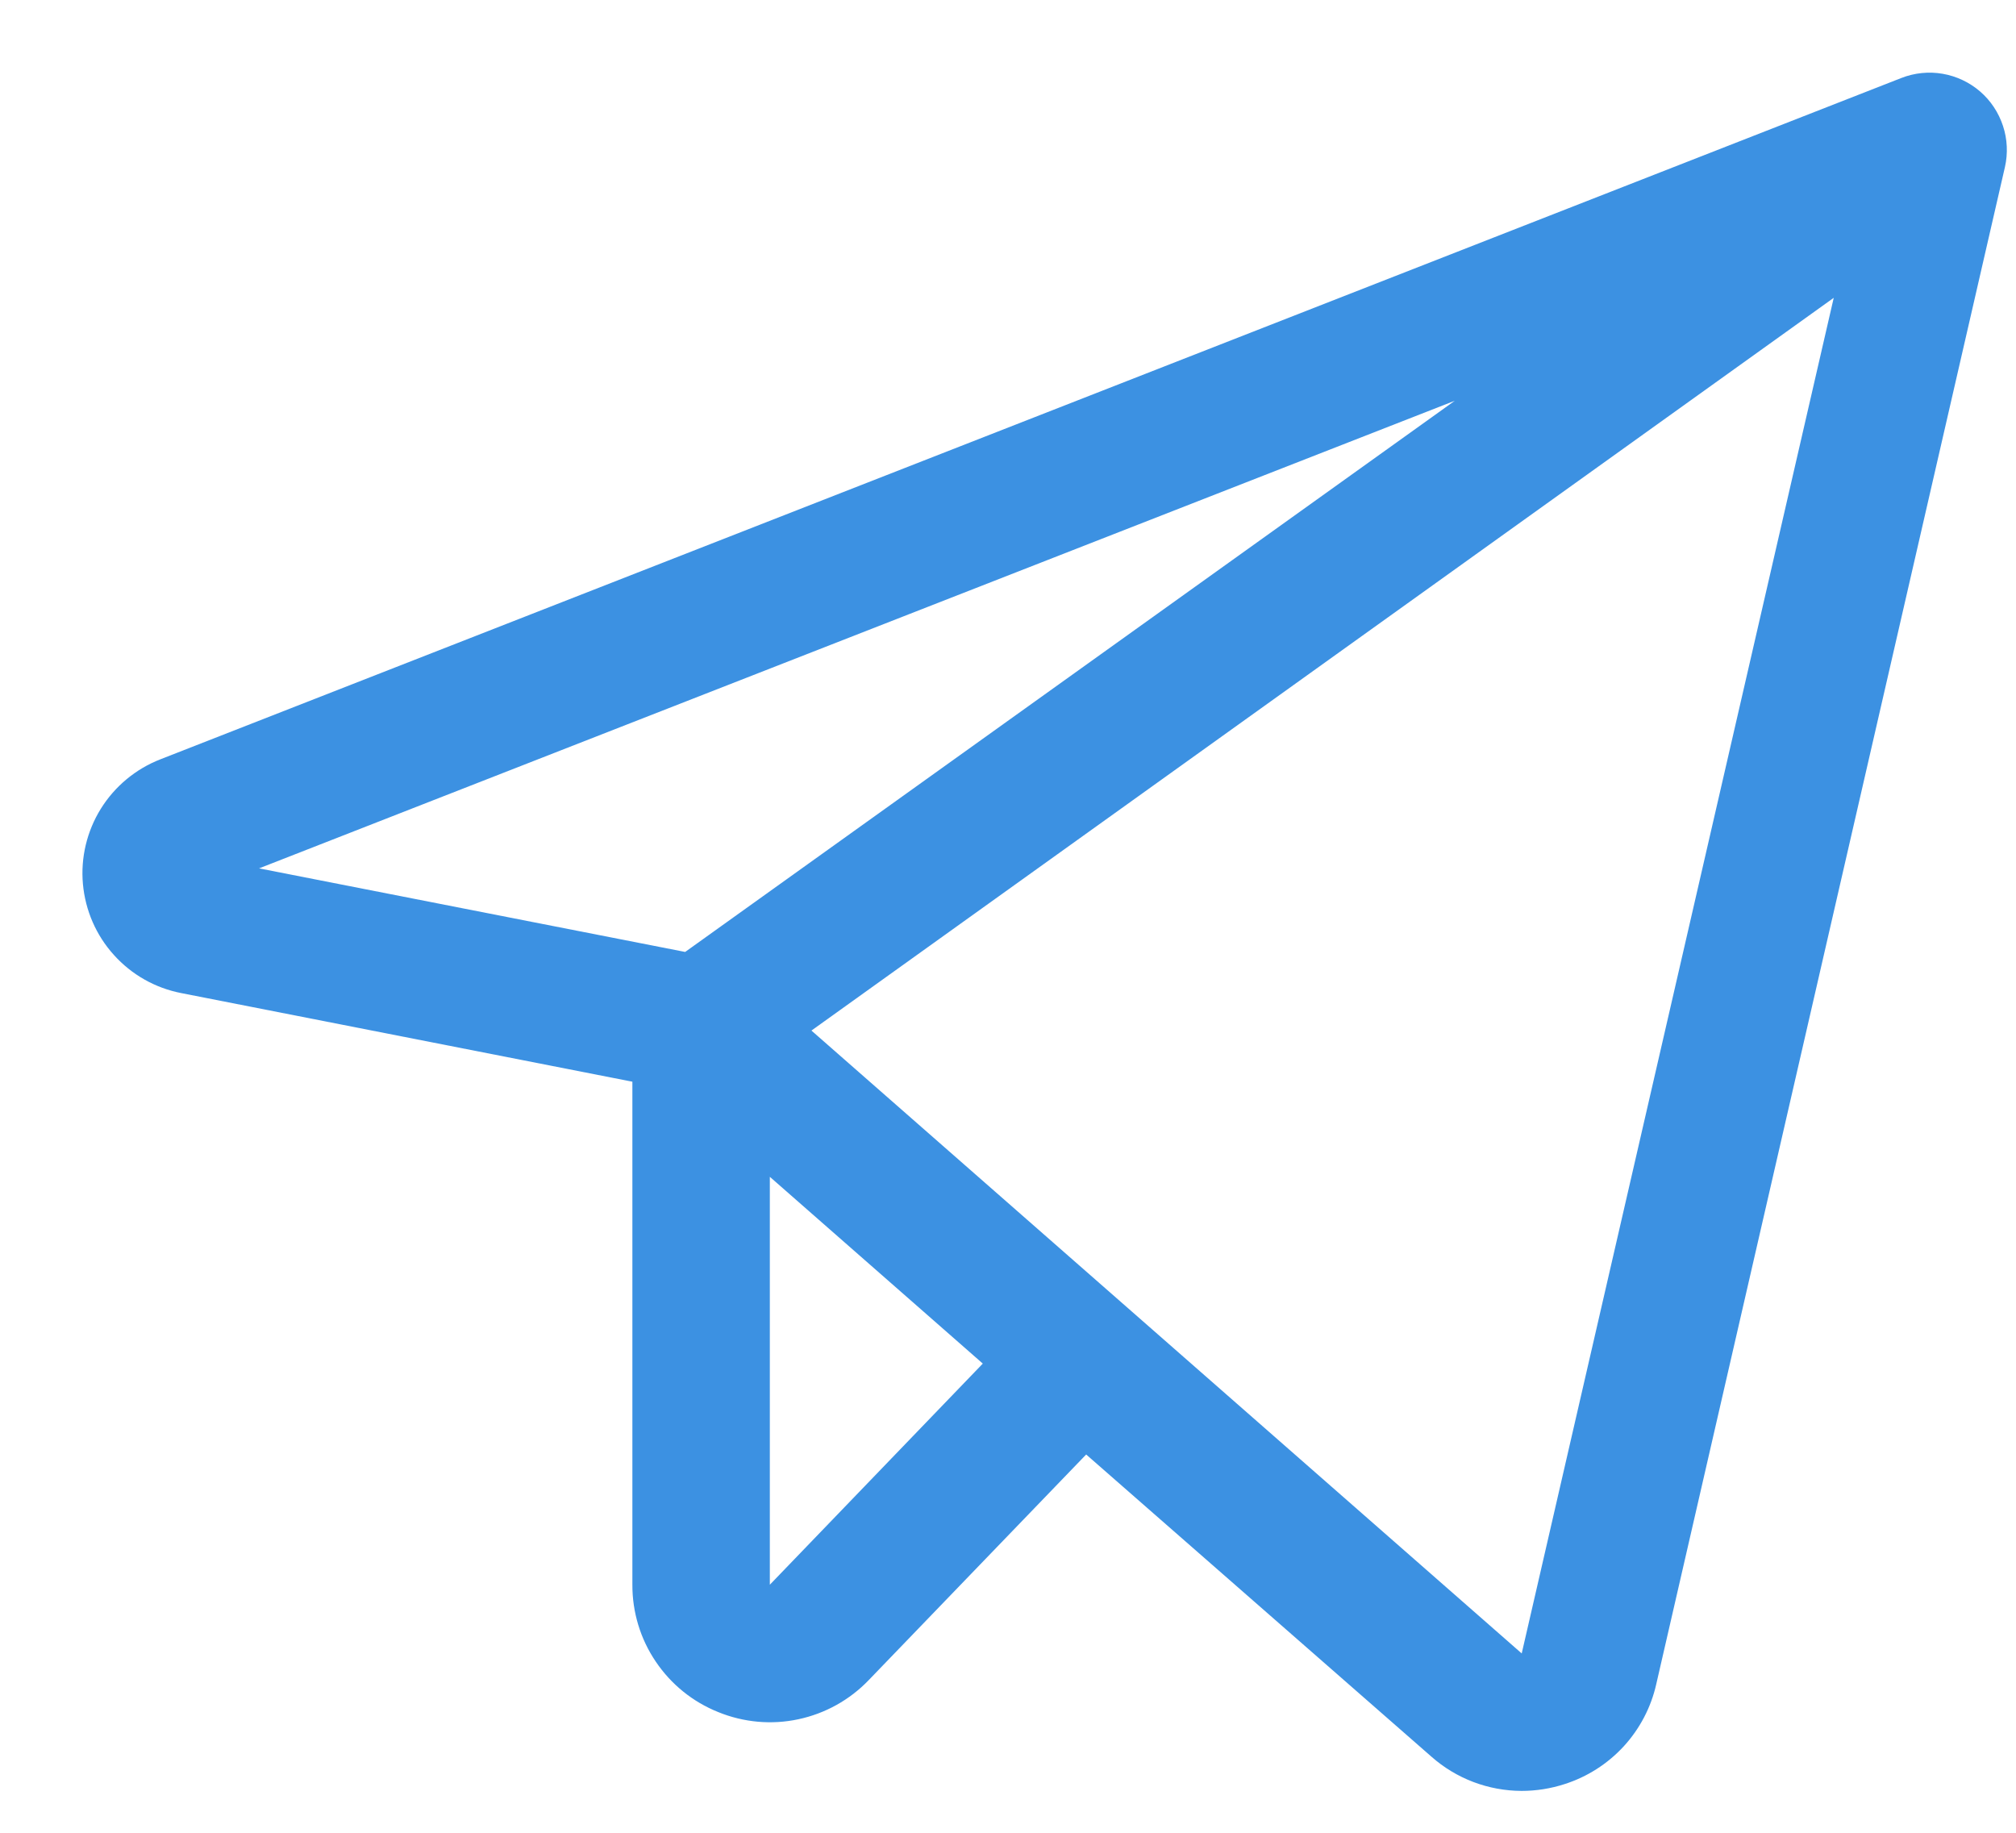 <?xml version="1.0" encoding="UTF-8"?> <svg xmlns="http://www.w3.org/2000/svg" width="22" height="20" viewBox="0 0 22 20" fill="none"><path d="M21.608 0.998C21.492 0.898 21.35 0.831 21.199 0.805C21.048 0.779 20.892 0.795 20.749 0.851L1.75 8.286C1.481 8.391 1.253 8.58 1.1 8.826C0.948 9.071 0.879 9.36 0.905 9.647C0.931 9.935 1.049 10.207 1.243 10.421C1.436 10.636 1.694 10.782 1.978 10.837L6.901 11.804V17.293C6.9 17.592 6.988 17.884 7.156 18.132C7.323 18.38 7.56 18.572 7.838 18.683C8.115 18.796 8.42 18.824 8.713 18.761C9.005 18.699 9.273 18.55 9.48 18.334L11.853 15.872L15.619 19.168C15.891 19.409 16.241 19.542 16.605 19.543C16.764 19.543 16.922 19.518 17.073 19.469C17.321 19.39 17.543 19.248 17.719 19.057C17.894 18.866 18.017 18.632 18.074 18.379L21.879 1.824C21.913 1.675 21.906 1.519 21.858 1.374C21.81 1.228 21.724 1.098 21.608 0.998ZM15.876 4.373L7.477 10.388L2.827 9.476L15.876 4.373ZM8.401 17.293V12.842L10.725 14.88L8.401 17.293ZM16.606 18.043L8.855 11.246L20.011 3.25L16.606 18.043Z" fill="#3C91E2"></path></svg> 